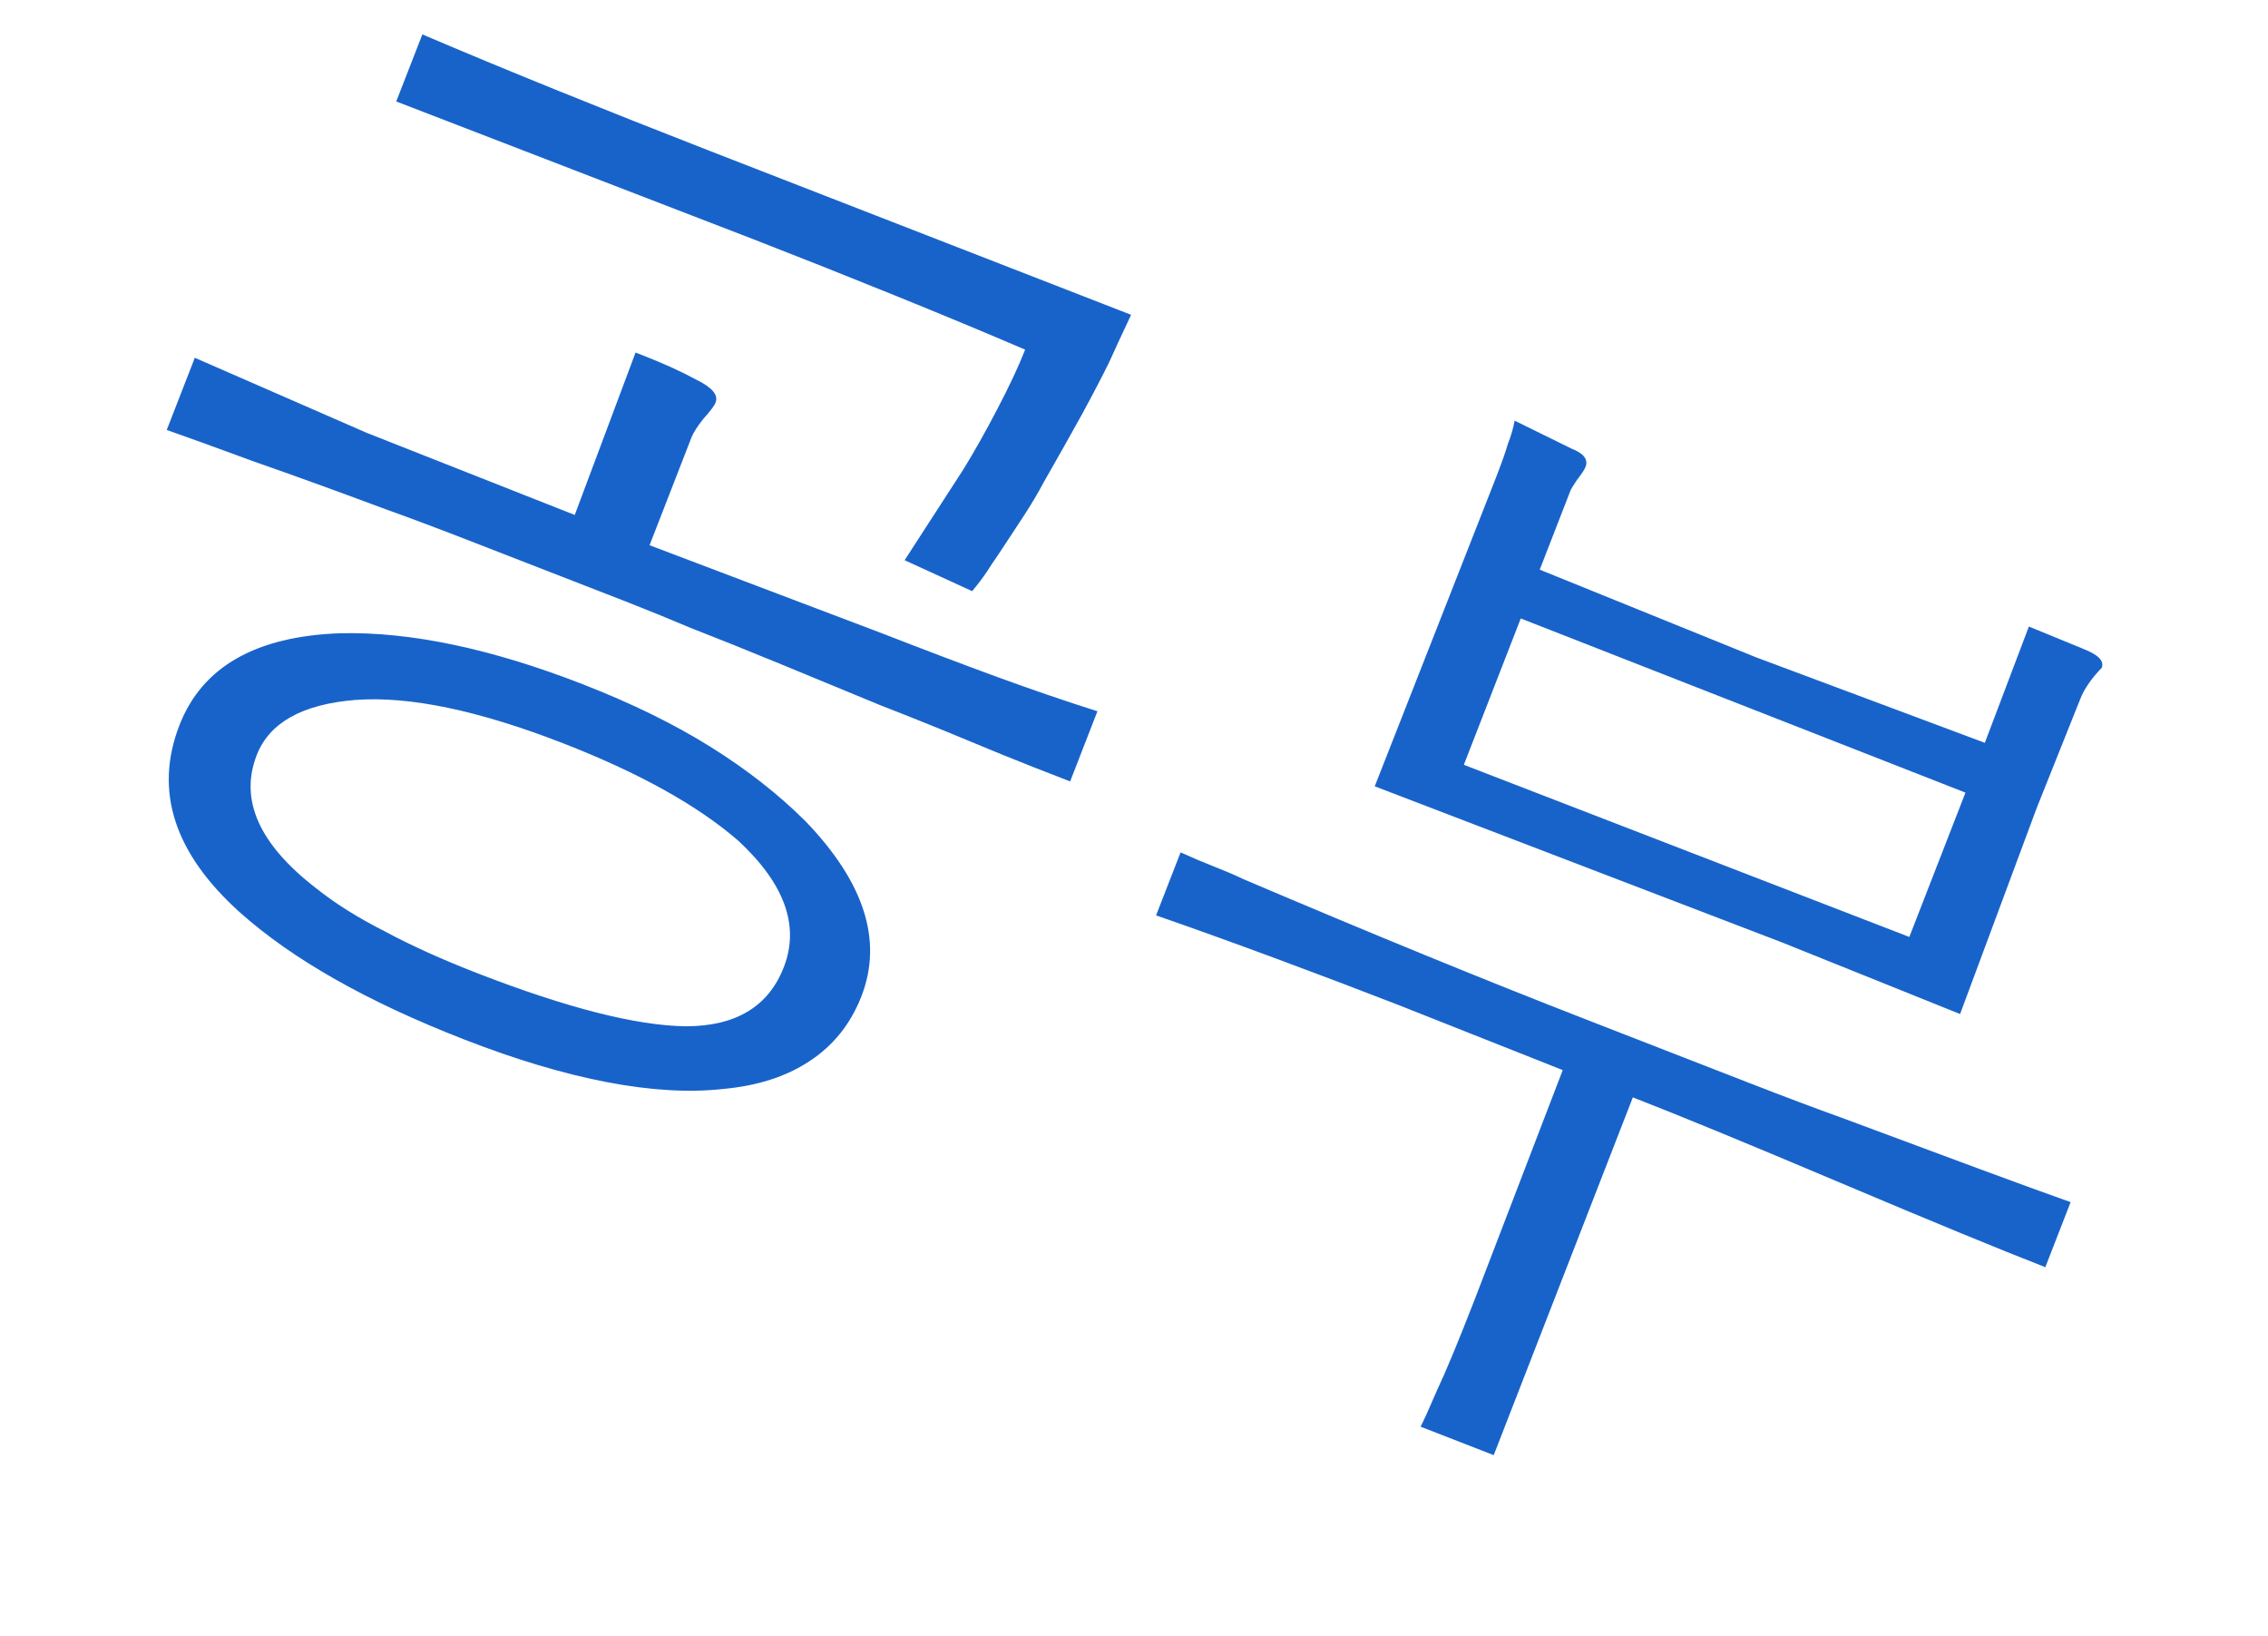 <?xml version="1.0" encoding="UTF-8"?> <svg xmlns="http://www.w3.org/2000/svg" width="104" height="75" viewBox="0 0 104 75" fill="none"><path d="M87.553 42.956L90.127 36.339L69.735 28.354L67.125 35.064L87.553 42.956ZM93.789 58.096C92.764 57.697 91.465 57.175 89.893 56.527C88.321 55.88 86.475 55.108 84.355 54.212C82.267 53.329 80.437 52.563 78.864 51.916C77.292 51.268 75.962 50.733 74.875 50.31L68.495 66.713L65.14 65.408C65.268 65.172 65.522 64.609 65.904 63.72C66.304 62.875 66.879 61.489 67.628 59.563L71.66 49.06L64.129 46.077C62.358 45.388 60.488 44.679 58.519 43.949C56.549 43.218 54.714 42.558 53.012 41.968L54.136 39.079C54.683 39.327 55.19 39.542 55.656 39.723C56.153 39.917 56.613 40.113 57.035 40.314C62.865 42.796 68.064 44.925 72.631 46.701L74.308 47.354C76.576 48.236 78.549 49.003 80.226 49.656C81.904 50.308 83.308 50.836 84.438 51.24C86.687 52.079 88.75 52.846 90.626 53.54C92.502 54.234 93.943 54.758 94.949 55.114L93.789 58.096ZM96.377 30.615C95.899 31.109 95.569 31.589 95.388 32.055L93.402 37.023L89.88 46.49L81.715 43.207L63.039 36.05L68.56 21.995C68.85 21.25 69.046 20.7 69.147 20.346C69.293 19.973 69.394 19.619 69.453 19.285L72.065 20.569C72.624 20.786 72.838 21.066 72.705 21.408C72.656 21.532 72.525 21.731 72.311 22.006C72.14 22.261 72.043 22.42 72.018 22.482L70.605 26.117L80.523 30.135L91.015 34.056L93.035 28.725L95.533 29.75C96.216 30.016 96.498 30.305 96.377 30.615Z" fill="#1863C9"></path><path d="M35.941 44.344C36.678 42.449 35.982 40.515 33.852 38.542C31.98 36.919 29.303 35.432 25.824 34.078C21.941 32.568 18.765 31.905 16.297 32.09C13.86 32.286 12.351 33.13 11.771 34.621C10.974 36.672 11.882 38.706 14.495 40.723C15.368 41.421 16.417 42.079 17.643 42.699C18.856 43.35 20.255 43.983 21.839 44.599C25.971 46.206 29.176 47.024 31.454 47.052C33.745 47.048 35.24 46.146 35.941 44.344ZM39.501 45.675C39.005 46.949 38.207 47.943 37.106 48.66C36.048 49.357 34.739 49.778 33.181 49.923C31.61 50.099 29.826 49.995 27.83 49.612C25.833 49.229 23.654 48.578 21.293 47.659C16.85 45.931 13.421 43.99 11.005 41.834C7.983 39.12 7.058 36.257 8.23 33.244C9.269 30.572 11.729 29.168 15.609 29.032C18.82 28.958 22.523 29.736 26.717 31.368C28.954 32.238 30.907 33.194 32.576 34.237C34.245 35.279 35.698 36.417 36.935 37.649C39.636 40.452 40.491 43.127 39.501 45.675ZM49.072 35.825C48.731 35.692 48.171 35.474 47.395 35.172C46.618 34.87 45.599 34.456 44.337 33.929C43.076 33.403 41.746 32.868 40.348 32.324C38.962 31.749 37.452 31.126 35.818 30.454C34.245 29.807 32.869 29.254 31.688 28.795C30.551 28.317 29.609 27.933 28.864 27.642L27.839 27.244C25.54 26.35 23.536 25.57 21.827 24.906C20.15 24.253 18.761 23.731 17.662 23.339C15.444 22.512 13.438 21.785 11.643 21.159C9.891 20.513 8.559 20.031 7.646 19.712L8.933 16.403L16.821 19.847L26.355 23.609L29.144 16.163L29.424 16.272C30.418 16.659 31.254 17.038 31.932 17.409C32.654 17.761 32.948 18.108 32.815 18.45C32.755 18.605 32.568 18.854 32.256 19.198C31.974 19.553 31.791 19.84 31.707 20.057L29.786 24.997L40.493 29.054C42.45 29.815 44.196 30.477 45.73 31.038C47.296 31.611 48.827 32.135 50.323 32.609L49.072 35.825ZM51.867 14.433C51.454 15.309 51.118 16.037 50.857 16.615C50.517 17.305 50.098 18.108 49.599 19.023C49.112 19.906 48.534 20.933 47.864 22.103C47.597 22.607 47.286 23.13 46.932 23.672C46.578 24.214 46.185 24.812 45.751 25.466C45.593 25.691 45.422 25.946 45.239 26.232C45.068 26.488 44.848 26.778 44.578 27.102L41.482 25.683L44.172 21.526C44.654 20.747 45.174 19.823 45.734 18.753C46.293 17.683 46.718 16.775 47.008 16.03C45.23 15.267 43.244 14.441 41.051 13.552C38.888 12.675 36.751 11.826 34.638 11.004L18.17 4.652L19.367 1.577C21.238 2.376 23.316 3.238 25.603 4.164C27.89 5.089 30.167 5.992 32.435 6.875L51.867 14.433Z" fill="#1863C9"></path></svg> 